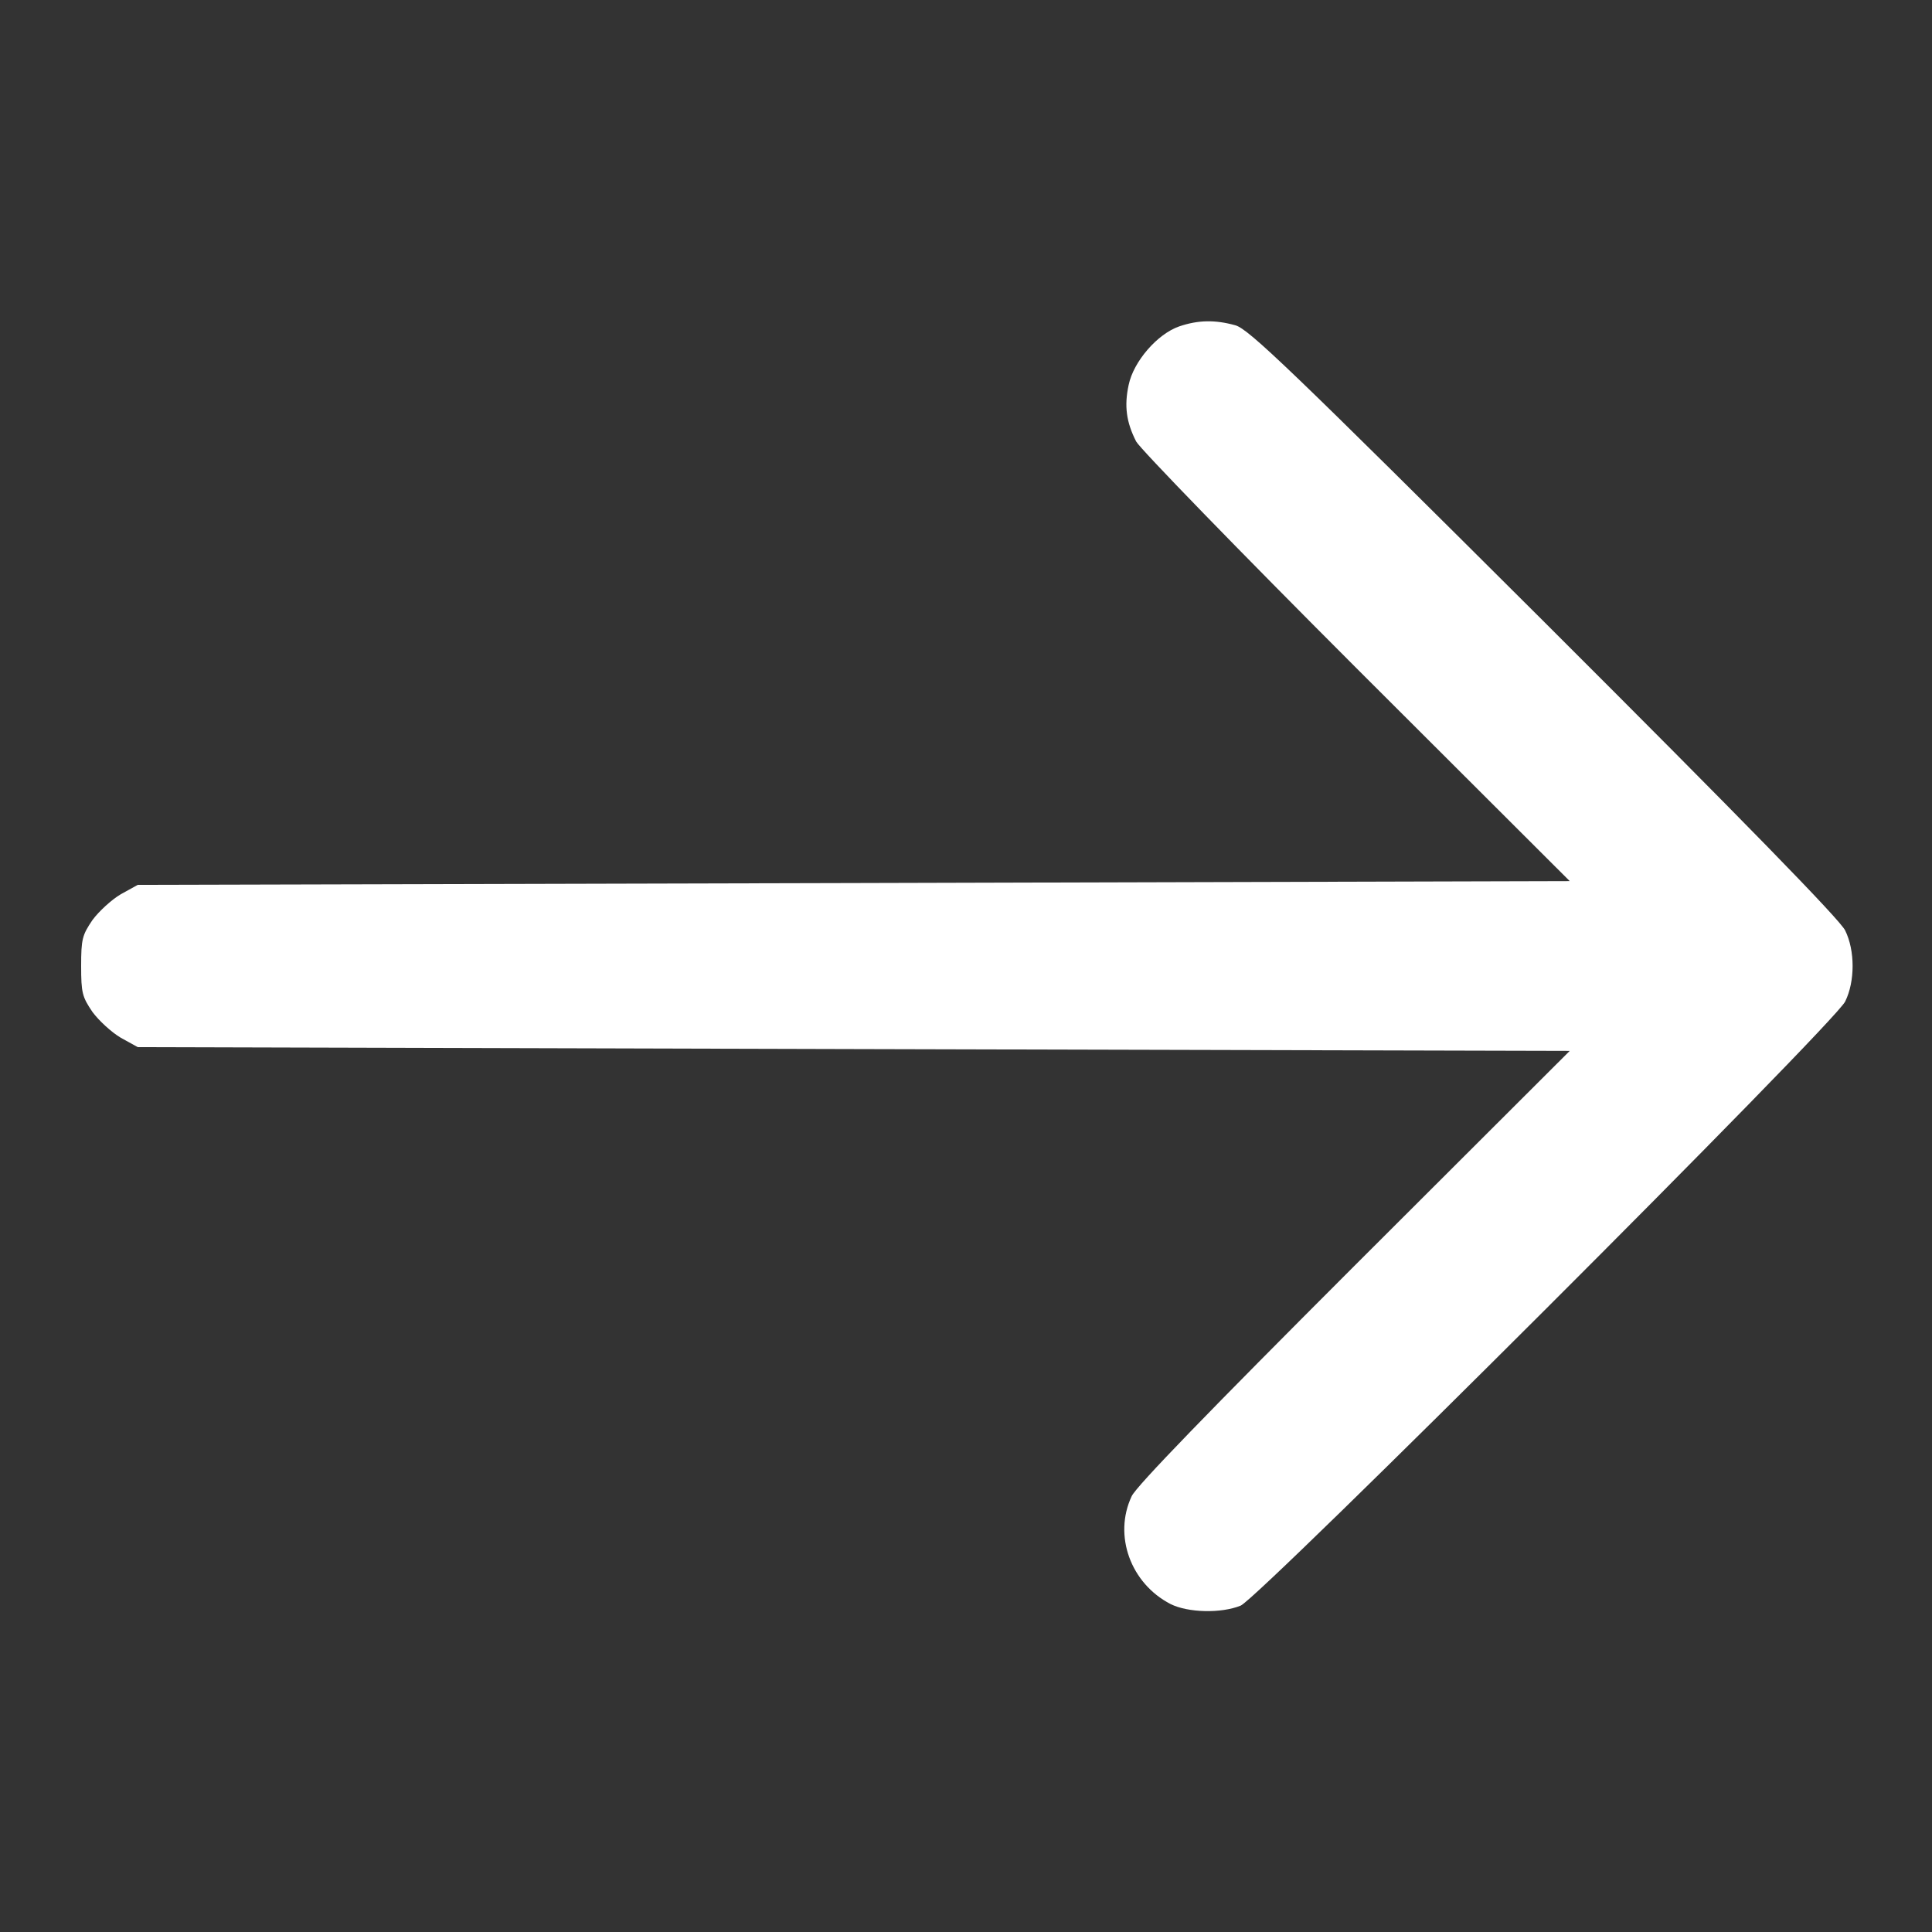 <?xml version="1.0" encoding="UTF-8"?> <svg xmlns="http://www.w3.org/2000/svg" width="16" height="16" viewBox="0 0 16 16" fill="none"><rect x="0" y="0" width="16" height="16" fill="#333333" stroke="none"/><path d="M9.766 2.703C9.584 2.766 9.387 2.994 9.347 3.188C9.309 3.363 9.328 3.497 9.409 3.656C9.441 3.716 10.259 4.559 11.231 5.531L13 7.297L7.072 7.313L1.141 7.328L1 7.406C0.925 7.45 0.819 7.547 0.766 7.619C0.681 7.744 0.672 7.778 0.672 8C0.672 8.222 0.681 8.256 0.766 8.381C0.819 8.453 0.925 8.55 1 8.594L1.141 8.672L7.072 8.688L13 8.703L11.216 10.484C10.012 11.688 9.412 12.306 9.372 12.391C9.219 12.716 9.363 13.113 9.694 13.284C9.838 13.356 10.113 13.363 10.275 13.297C10.434 13.228 15.194 8.475 15.281 8.294C15.363 8.128 15.363 7.872 15.281 7.706C15.241 7.619 14.425 6.784 12.791 5.153C10.684 3.053 10.341 2.725 10.231 2.694C10.062 2.647 9.922 2.65 9.766 2.703Z" fill="white"></path></svg> 